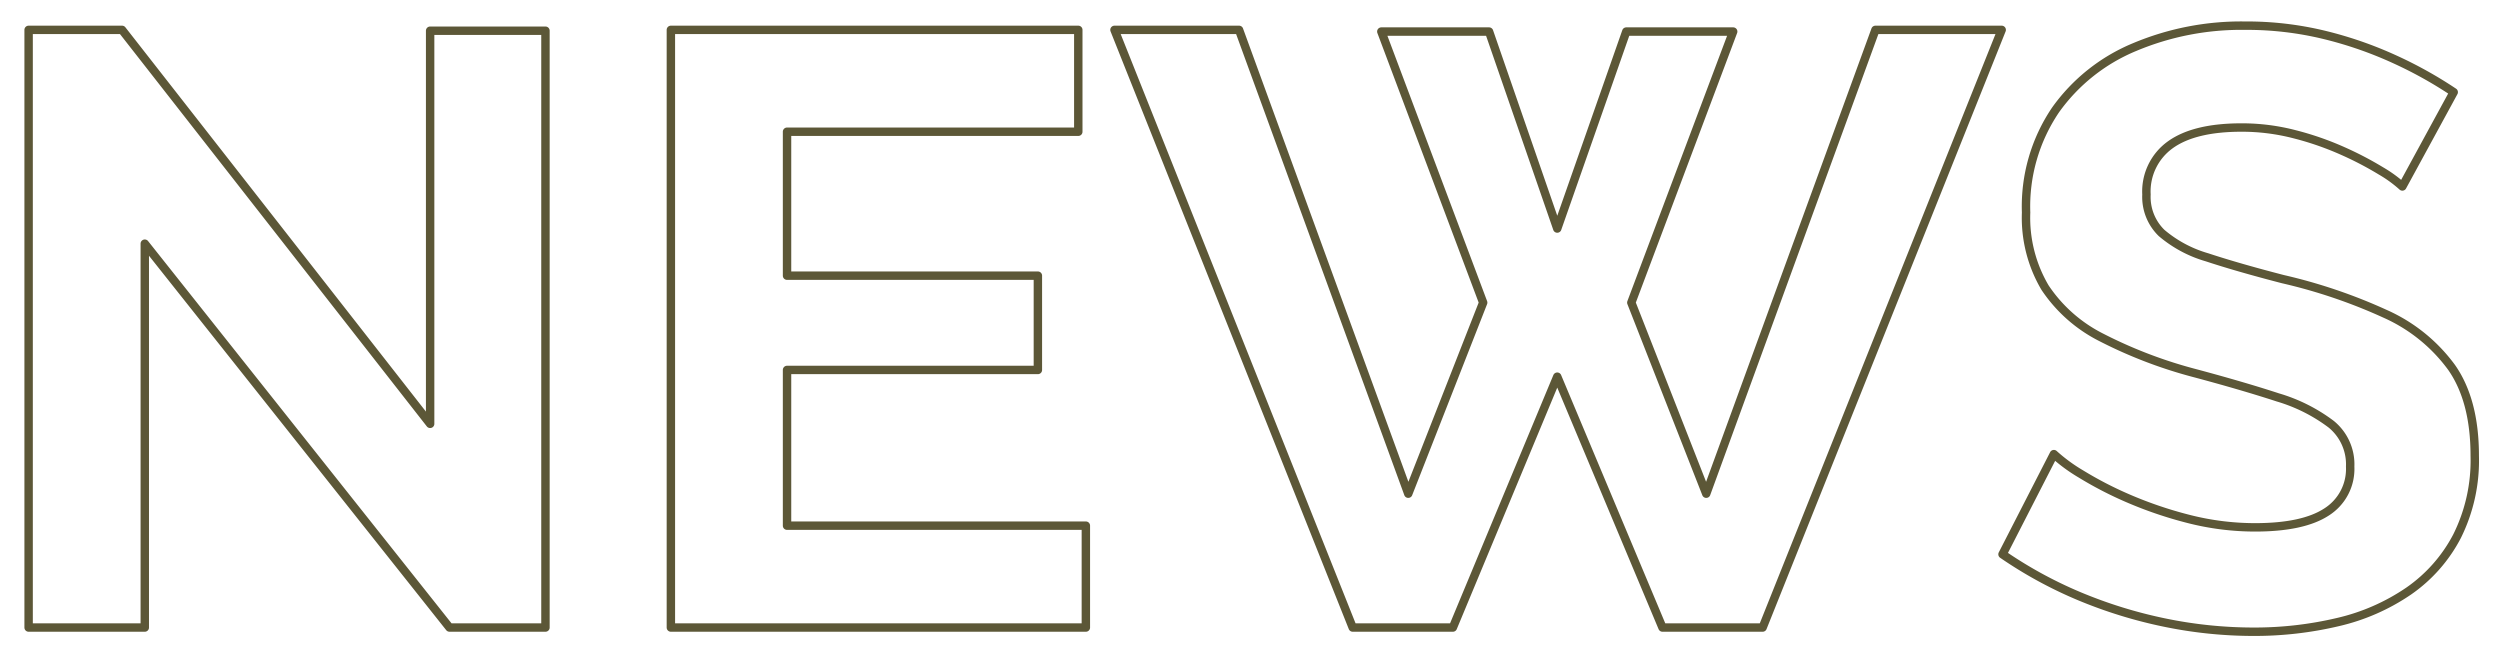 <svg id="h2-NEWS.svg" xmlns="http://www.w3.org/2000/svg" width="297" height="79" viewBox="0 0 297 79">
  <defs>
    <style>
      .cls-1 {
        fill: #fff;
        fill-opacity: 0;
        stroke: #5c5737;
        stroke-linejoin: round;
        stroke-width: 1px;
        fill-rule: evenodd;
      }
    </style>
  </defs>
  <path id="NEWS" class="cls-1" d="M2082.4,5457.55h11.4v-70.9h-13.7v46.7l-36.6-46.8h-11.1v71h13.8v-45.6Zm40.1-12.1v-18.5h29.8v-11.2h-29.8v-17.1h34.6v-12.1h-48.4v71H2158v-12.1h-35.5Zm82.7-26.5-8.9,22.7-20.1-55.1h-14.8l28.3,71h11.9l12.4-29.8,12.5,29.8h11.9l28.4-71h-15l-20.1,55.1-8.9-22.7,12.1-32.2h-12.7l-8.2,23.4-8.1-23.4h-12.8Zm115.3-25a49.492,49.492,0,0,0-7-3.9,46.428,46.428,0,0,0-8.35-2.9,38.975,38.975,0,0,0-9.45-1.1,32.67,32.67,0,0,0-13.1,2.54,21.734,21.734,0,0,0-9.4,7.47,20.462,20.462,0,0,0-3.5,12.19,16.331,16.331,0,0,0,2.25,8.92,17.517,17.517,0,0,0,6.7,5.92,54.68,54.68,0,0,0,11.25,4.28q5.595,1.5,9.7,2.84a19.835,19.835,0,0,1,6.35,3.19,6.149,6.149,0,0,1,2.25,5.03,6.046,6.046,0,0,1-2.8,5.39q-2.8,1.83-8.5,1.83a31.978,31.978,0,0,1-7.9-1,47.834,47.834,0,0,1-7.2-2.45,44.135,44.135,0,0,1-5.6-2.9,19.71,19.71,0,0,1-3.2-2.35l-6.1,11.9a50.62,50.62,0,0,0,9.05,4.95,55.164,55.164,0,0,0,10.15,3.15,52.2,52.2,0,0,0,10.6,1.1,42.982,42.982,0,0,0,10.05-1.15,24.776,24.776,0,0,0,8.4-3.68,18.079,18.079,0,0,0,5.75-6.52,20.191,20.191,0,0,0,2.1-9.55q0-6.57-2.75-10.5a19.7,19.7,0,0,0-7.9-6.37,63.355,63.355,0,0,0-12.15-4.12q-5.4-1.4-9-2.59a14.574,14.574,0,0,1-5.4-2.89,5.972,5.972,0,0,1-1.8-4.57,6.823,6.823,0,0,1,2.85-5.92c1.9-1.36,4.71-2.04,8.45-2.04a24.848,24.848,0,0,1,6.3.8,35.316,35.316,0,0,1,5.75,2,39.965,39.965,0,0,1,4.5,2.35,15.134,15.134,0,0,1,2.55,1.85Z" transform="translate(-2029 -5383)"/>
</svg>
